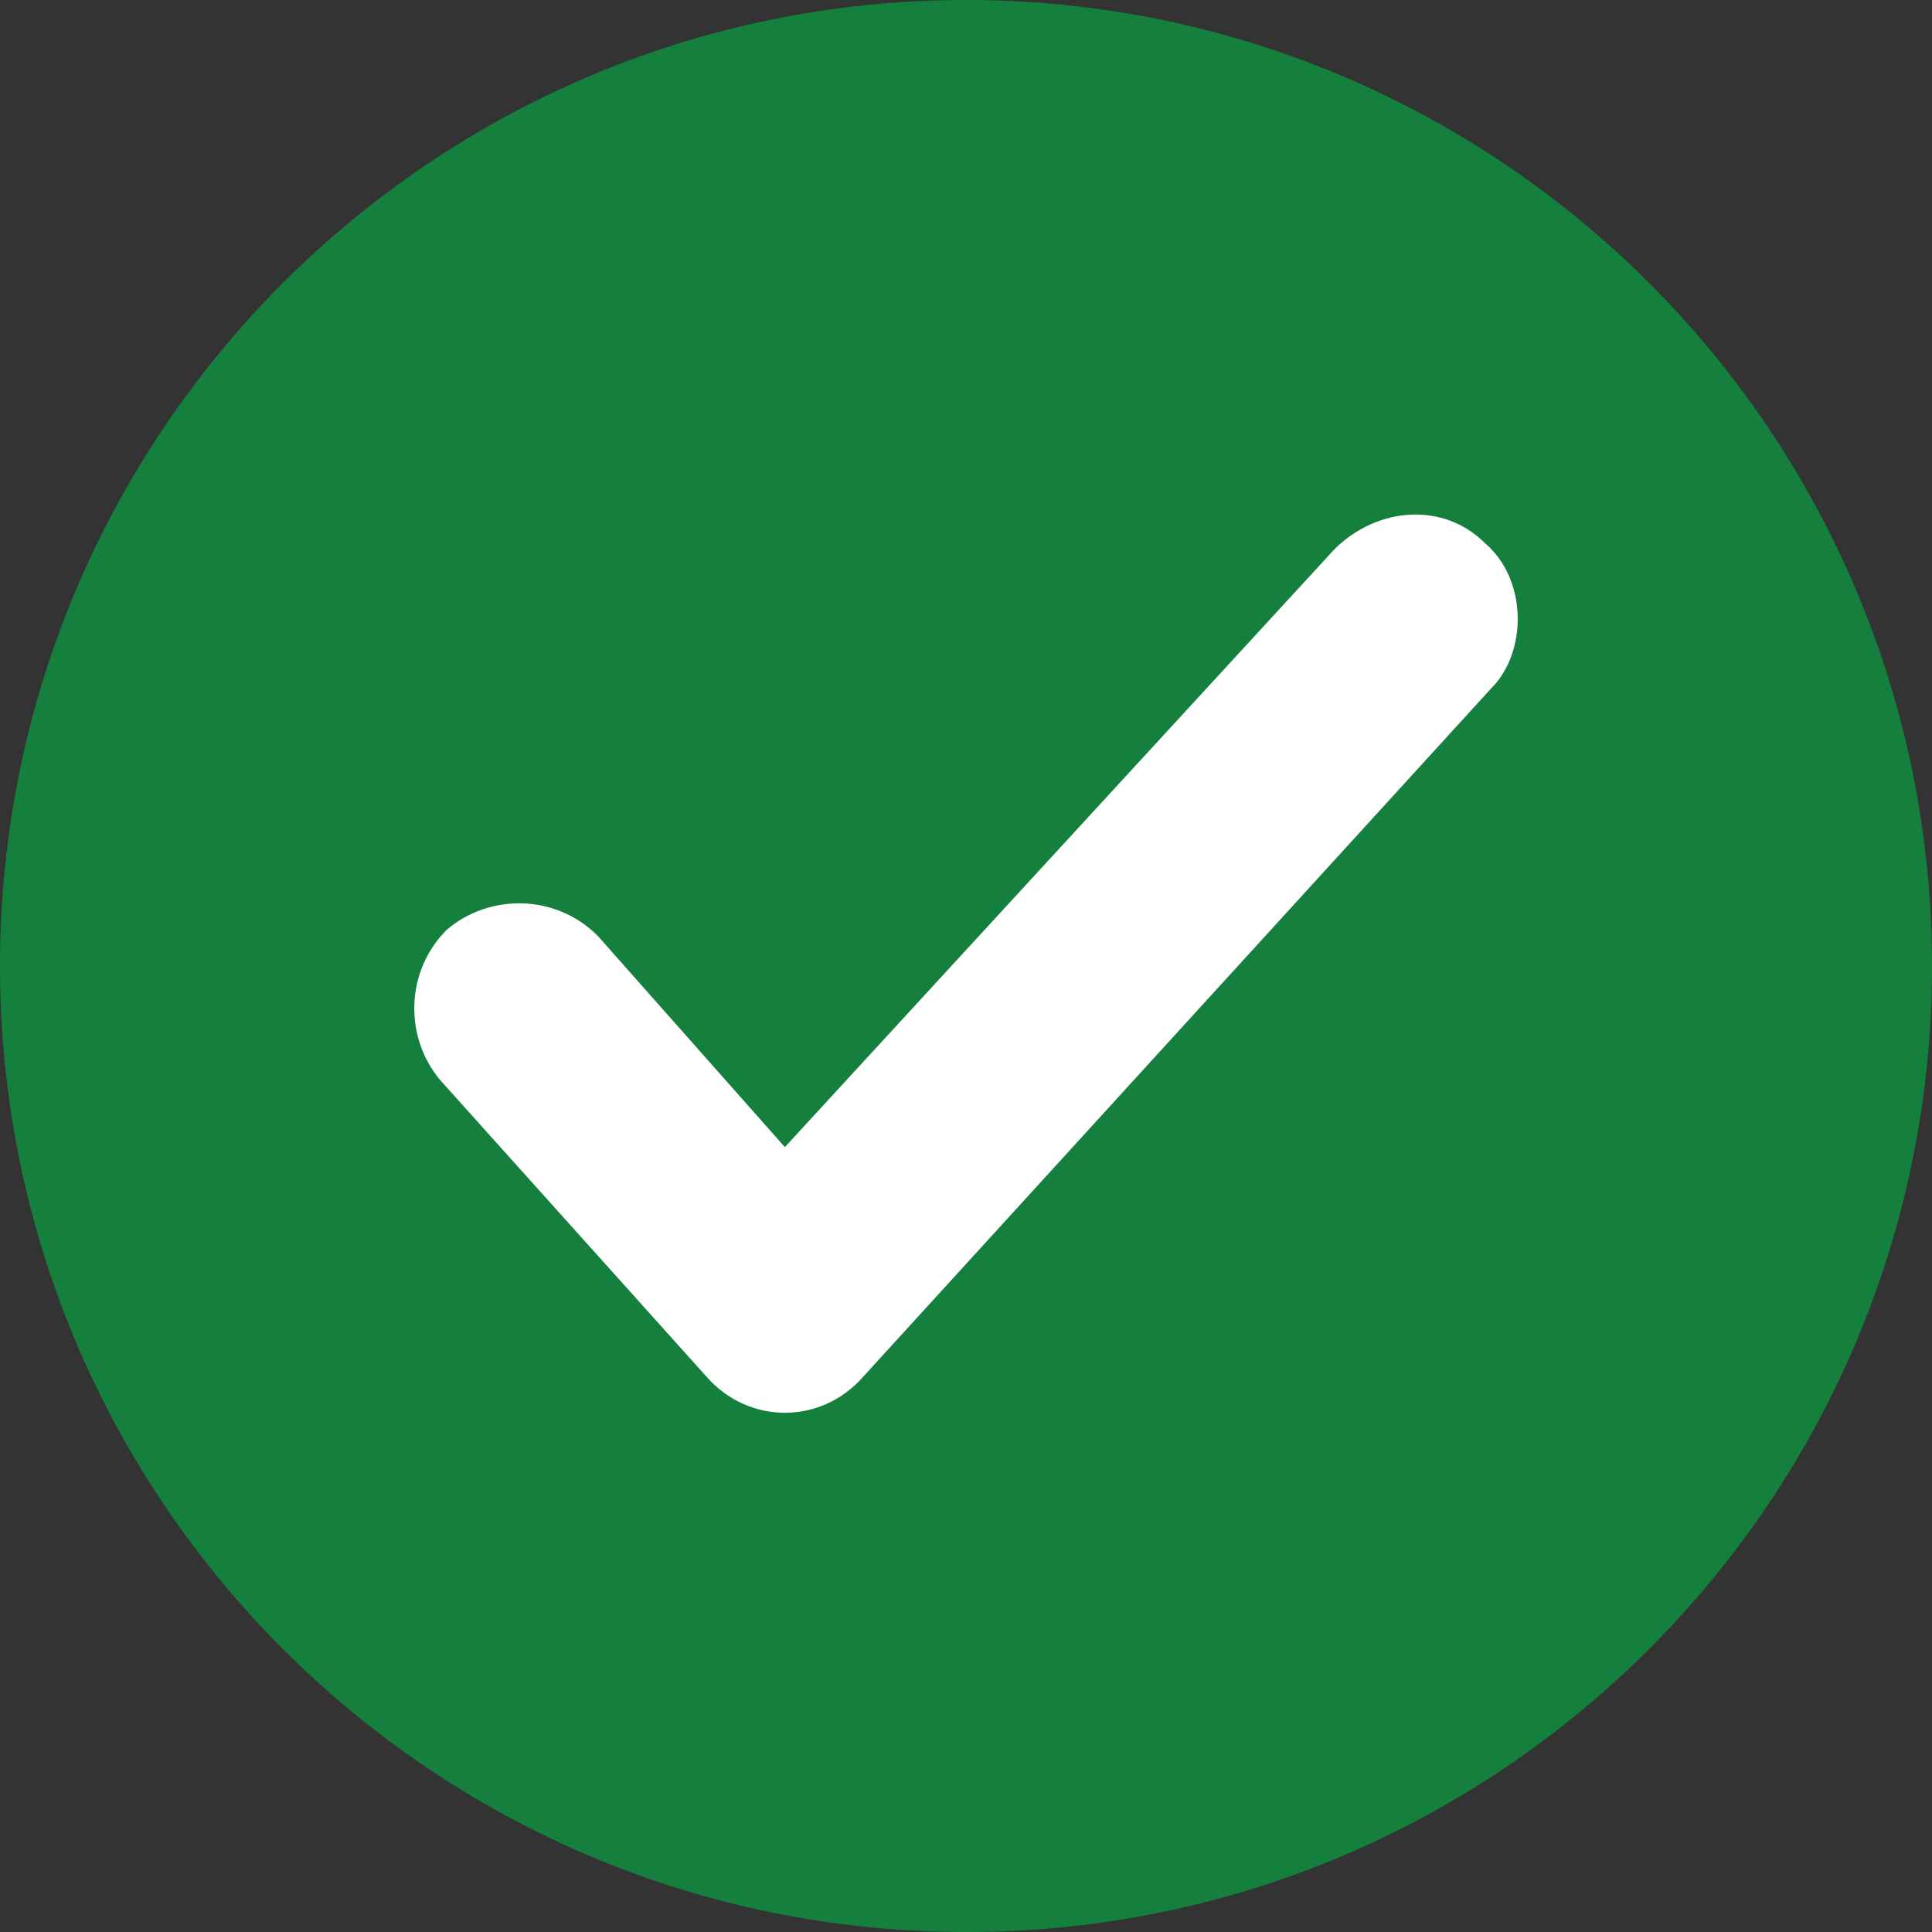 <svg width="40" height="40" viewBox="0 0 40 40" fill="none" xmlns="http://www.w3.org/2000/svg">
<rect x="0" y="0" width="40" height="40" fill="#333333" stroke="none"/>
<g clip-path="url(#clip0_26212_44650)">
<path d="M20 40C31.046 40 40 31.046 40 20C40 8.954 31.046 0 20 0C8.954 0 0 8.954 0 20C0 31.046 8.954 40 20 40Z" fill="#15803D"/>
<path d="M30.875 14.25L17.875 28.5C17 29.5 15.5 29.5 14.625 28.5L9.125 22.375C8.375 21.5 8.375 20.125 9.25 19.25C10.125 18.5 11.5 18.5 12.375 19.375L16.25 23.75L27.625 11.375C28.5 10.5 29.875 10.375 30.75 11.25C31.625 12 31.625 13.5 30.875 14.25Z" fill="white"/>
</g>
<defs>
<clipPath id="clip0_26212_44650">
<rect width="40" height="40" fill="white"/>
</clipPath>
</defs>
</svg>
